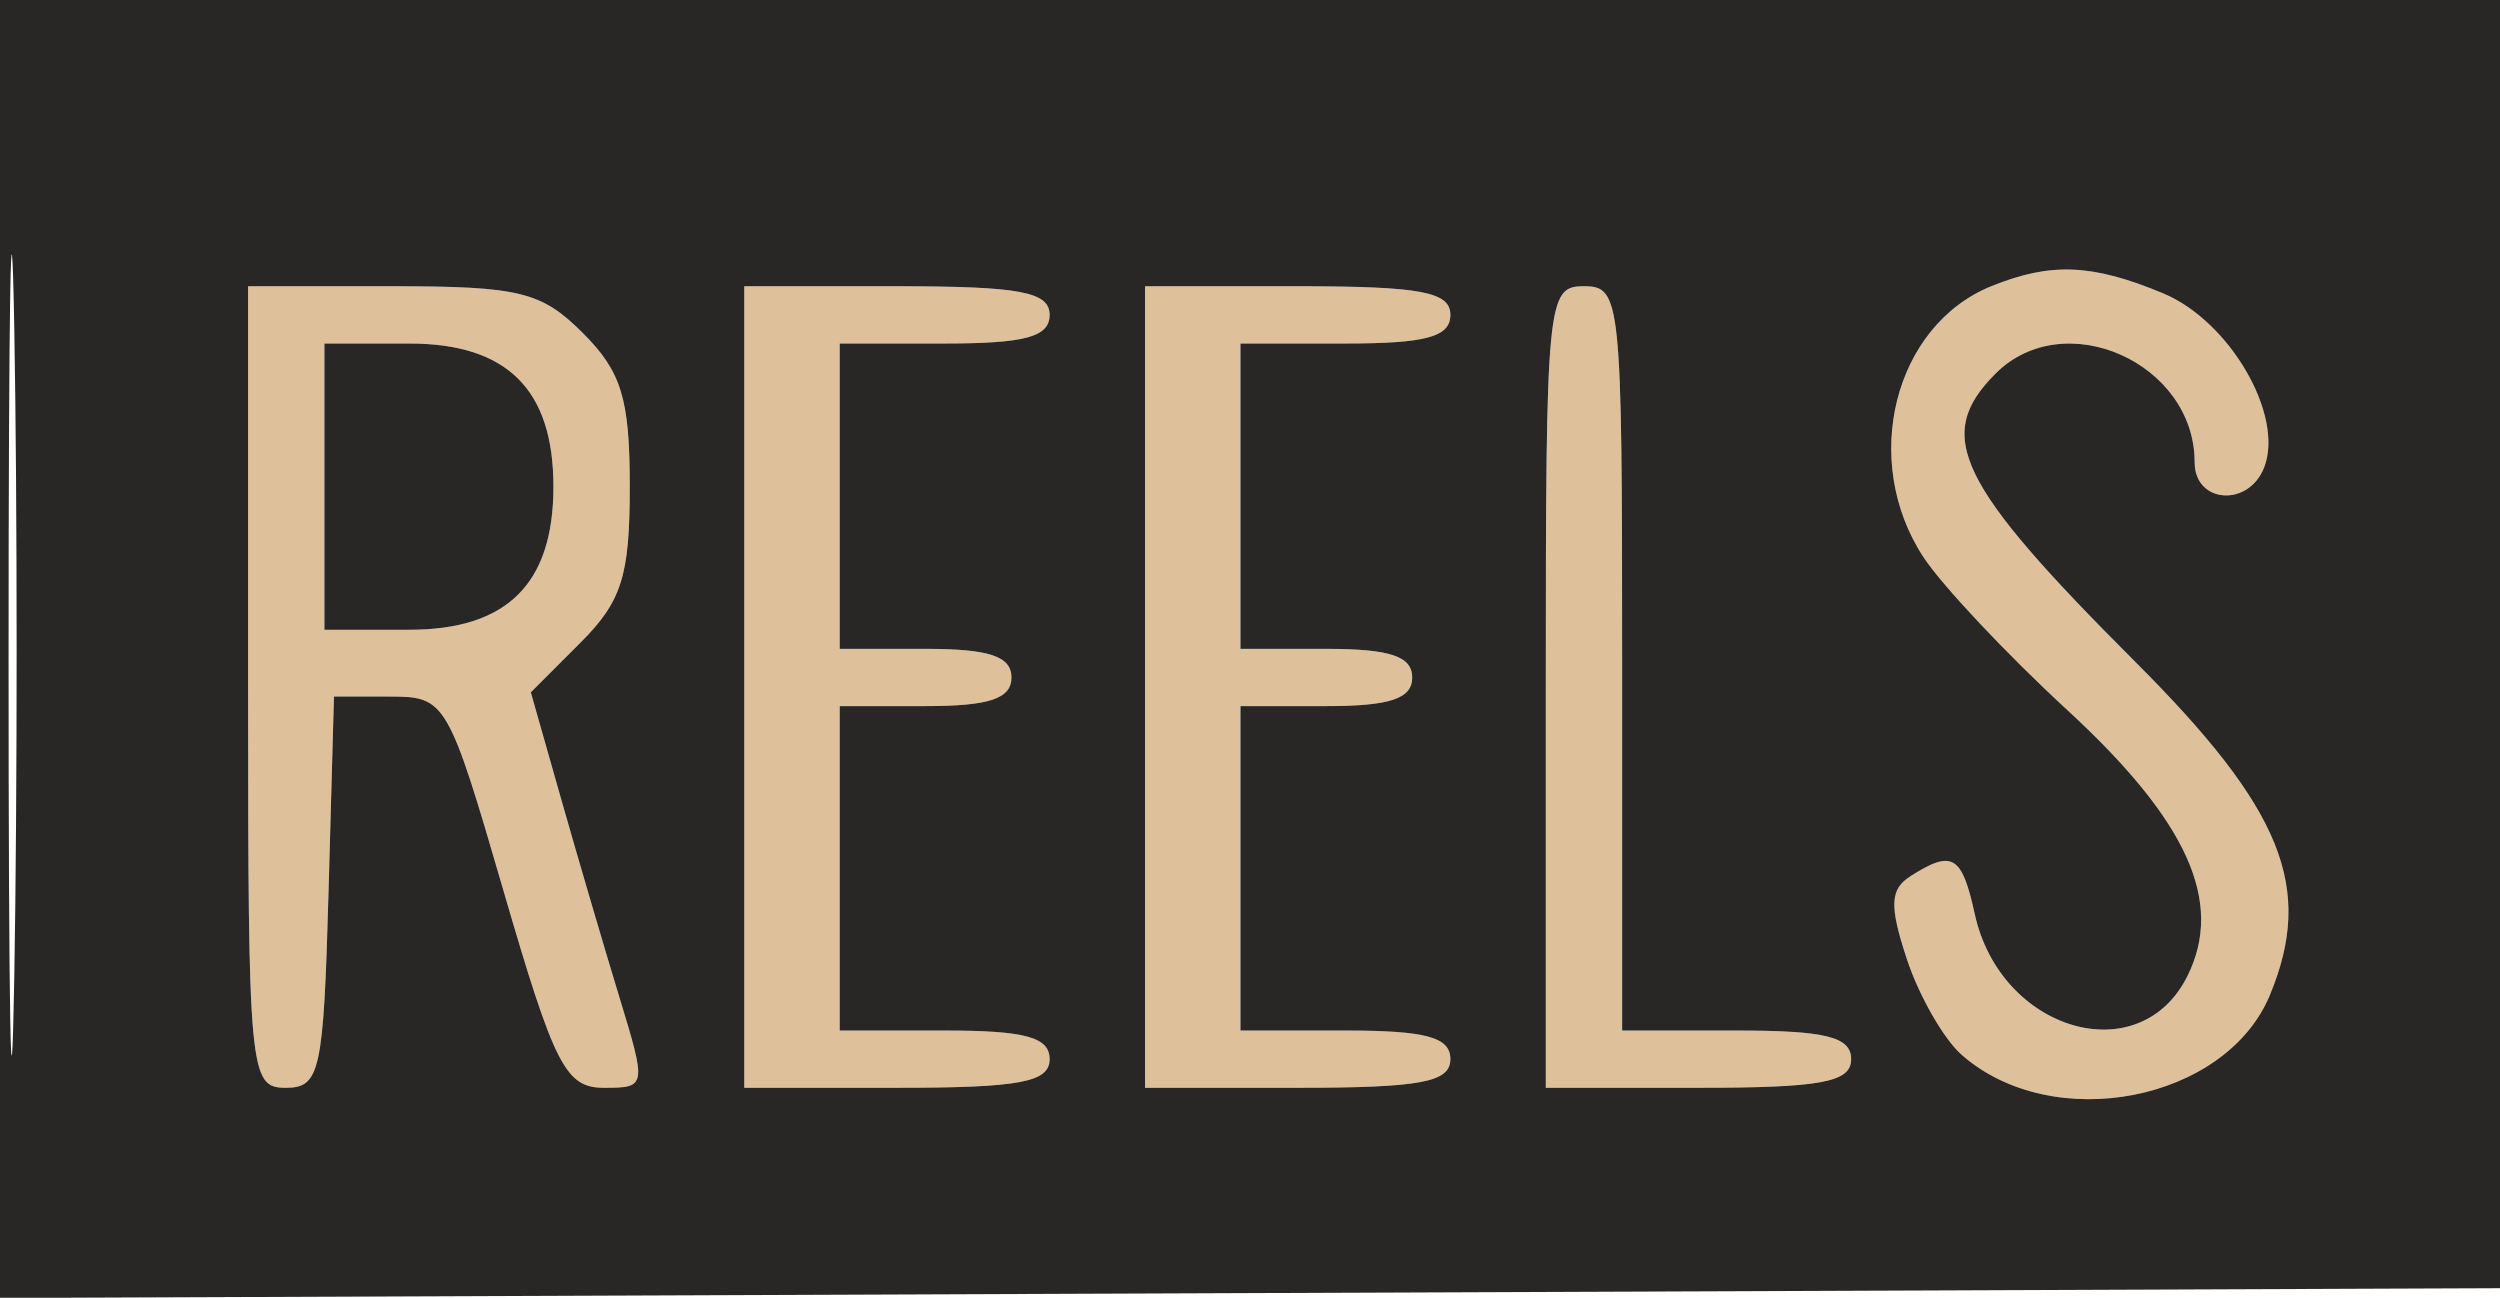 <?xml version="1.0" encoding="UTF-8"?> <svg xmlns="http://www.w3.org/2000/svg" width="131" height="68" viewBox="0 0 131 68" version="1.1"><path d="M 104.357 14.992 C 99.240 17.057, 97.465 24.152, 100.800 29.209 C 101.782 30.699, 105.171 34.299, 108.330 37.209 C 114.634 43.017, 116.550 47.256, 114.625 51.138 C 112.127 56.176, 104.830 54.054, 103.477 47.896 C 102.801 44.816, 102.306 44.520, 100.133 45.896 C 99.032 46.594, 98.991 47.443, 99.921 50.260 C 100.556 52.184, 101.846 54.437, 102.788 55.268 C 107.559 59.474, 116.632 57.718, 118.942 52.140 C 121.272 46.514, 119.610 42.403, 111.877 34.670 C 102.528 25.321, 101.319 22.823, 104.571 19.571 C 108.174 15.969, 115 19.013, 115 24.223 C 115 26.390, 117.836 26.592, 118.645 24.482 C 119.694 21.749, 116.839 16.831, 113.360 15.377 C 109.648 13.826, 107.475 13.733, 104.357 14.992 M 13 36 C 13 56.209, 13.074 57, 14.965 57 C 16.772 57, 16.953 56.176, 17.215 46.750 L 17.500 36.500 20.462 36.500 C 23.358 36.500, 23.490 36.728, 26.405 46.750 C 29.051 55.845, 29.641 57, 31.646 57 C 33.877 57, 33.887 56.943, 32.454 52.250 C 31.657 49.637, 30.286 44.975, 29.409 41.888 L 27.814 36.277 30.407 33.684 C 32.579 31.512, 33 30.184, 33 25.500 C 33 20.897, 32.566 19.475, 30.545 17.455 C 28.373 15.282, 27.223 15, 20.545 15 L 13 15 13 36 M 39 36 L 39 57 47 57 C 53.444 57, 55 56.708, 55 55.500 C 55 54.348, 53.722 54, 49.500 54 L 44 54 44 45.500 L 44 37 48.500 37 C 51.833 37, 53 36.611, 53 35.500 C 53 34.389, 51.833 34, 48.500 34 L 44 34 44 26 L 44 18 49.500 18 C 53.722 18, 55 17.652, 55 16.500 C 55 15.292, 53.444 15, 47 15 L 39 15 39 36 M 60 36 L 60 57 68 57 C 74.444 57, 76 56.708, 76 55.500 C 76 54.348, 74.722 54, 70.500 54 L 65 54 65 45.500 L 65 37 69.500 37 C 72.833 37, 74 36.611, 74 35.500 C 74 34.389, 72.833 34, 69.500 34 L 65 34 65 26 L 65 18 70.500 18 C 74.722 18, 76 17.652, 76 16.500 C 76 15.292, 74.444 15, 68 15 L 60 15 60 36 M 81 36 L 81 57 89 57 C 95.444 57, 97 56.708, 97 55.500 C 97 54.333, 95.667 54, 91 54 L 85 54 85 34.500 C 85 15.667, 84.932 15, 83 15 C 81.063 15, 81 15.667, 81 36 M 17 25.500 L 17 33 21.443 33 C 26.574 33, 29 30.593, 29 25.500 C 29 20.407, 26.574 18, 21.443 18 L 17 18 17 25.500" stroke="none" fill="#dec09b" fill-rule="evenodd"></path><path d="M 0 34.007 L 0 68.014 65.750 67.757 L 131.500 67.500 131.763 33.750 L 132.027 0 66.013 0 L 0 0 0 34.007 M 0.449 34.500 C 0.449 53.200, 0.584 60.709, 0.749 51.186 C 0.913 41.663, 0.913 26.363, 0.748 17.186 C 0.583 8.009, 0.449 15.800, 0.449 34.500 M 104.357 14.992 C 99.240 17.057, 97.465 24.152, 100.800 29.209 C 101.782 30.699, 105.171 34.299, 108.330 37.209 C 114.634 43.017, 116.550 47.256, 114.625 51.138 C 112.127 56.176, 104.830 54.054, 103.477 47.896 C 102.801 44.816, 102.306 44.520, 100.133 45.896 C 99.032 46.594, 98.991 47.443, 99.921 50.260 C 100.556 52.184, 101.846 54.437, 102.788 55.268 C 107.559 59.474, 116.632 57.718, 118.942 52.140 C 121.272 46.514, 119.610 42.403, 111.877 34.670 C 102.528 25.321, 101.319 22.823, 104.571 19.571 C 108.174 15.969, 115 19.013, 115 24.223 C 115 26.390, 117.836 26.592, 118.645 24.482 C 119.694 21.749, 116.839 16.831, 113.360 15.377 C 109.648 13.826, 107.475 13.733, 104.357 14.992 M 13 36 C 13 56.209, 13.074 57, 14.965 57 C 16.772 57, 16.953 56.176, 17.215 46.750 L 17.500 36.500 20.462 36.500 C 23.358 36.500, 23.490 36.728, 26.405 46.750 C 29.051 55.845, 29.641 57, 31.646 57 C 33.877 57, 33.887 56.943, 32.454 52.250 C 31.657 49.637, 30.286 44.975, 29.409 41.888 L 27.814 36.277 30.407 33.684 C 32.579 31.512, 33 30.184, 33 25.500 C 33 20.897, 32.566 19.475, 30.545 17.455 C 28.373 15.282, 27.223 15, 20.545 15 L 13 15 13 36 M 39 36 L 39 57 47 57 C 53.444 57, 55 56.708, 55 55.500 C 55 54.348, 53.722 54, 49.500 54 L 44 54 44 45.500 L 44 37 48.500 37 C 51.833 37, 53 36.611, 53 35.500 C 53 34.389, 51.833 34, 48.500 34 L 44 34 44 26 L 44 18 49.500 18 C 53.722 18, 55 17.652, 55 16.500 C 55 15.292, 53.444 15, 47 15 L 39 15 39 36 M 60 36 L 60 57 68 57 C 74.444 57, 76 56.708, 76 55.500 C 76 54.348, 74.722 54, 70.500 54 L 65 54 65 45.500 L 65 37 69.500 37 C 72.833 37, 74 36.611, 74 35.500 C 74 34.389, 72.833 34, 69.500 34 L 65 34 65 26 L 65 18 70.500 18 C 74.722 18, 76 17.652, 76 16.500 C 76 15.292, 74.444 15, 68 15 L 60 15 60 36 M 81 36 L 81 57 89 57 C 95.444 57, 97 56.708, 97 55.500 C 97 54.333, 95.667 54, 91 54 L 85 54 85 34.500 C 85 15.667, 84.932 15, 83 15 C 81.063 15, 81 15.667, 81 36 M 17 25.500 L 17 33 21.443 33 C 26.574 33, 29 30.593, 29 25.500 C 29 20.407, 26.574 18, 21.443 18 L 17 18 17 25.500" stroke="none" fill="#282726" fill-rule="evenodd"></path></svg> 